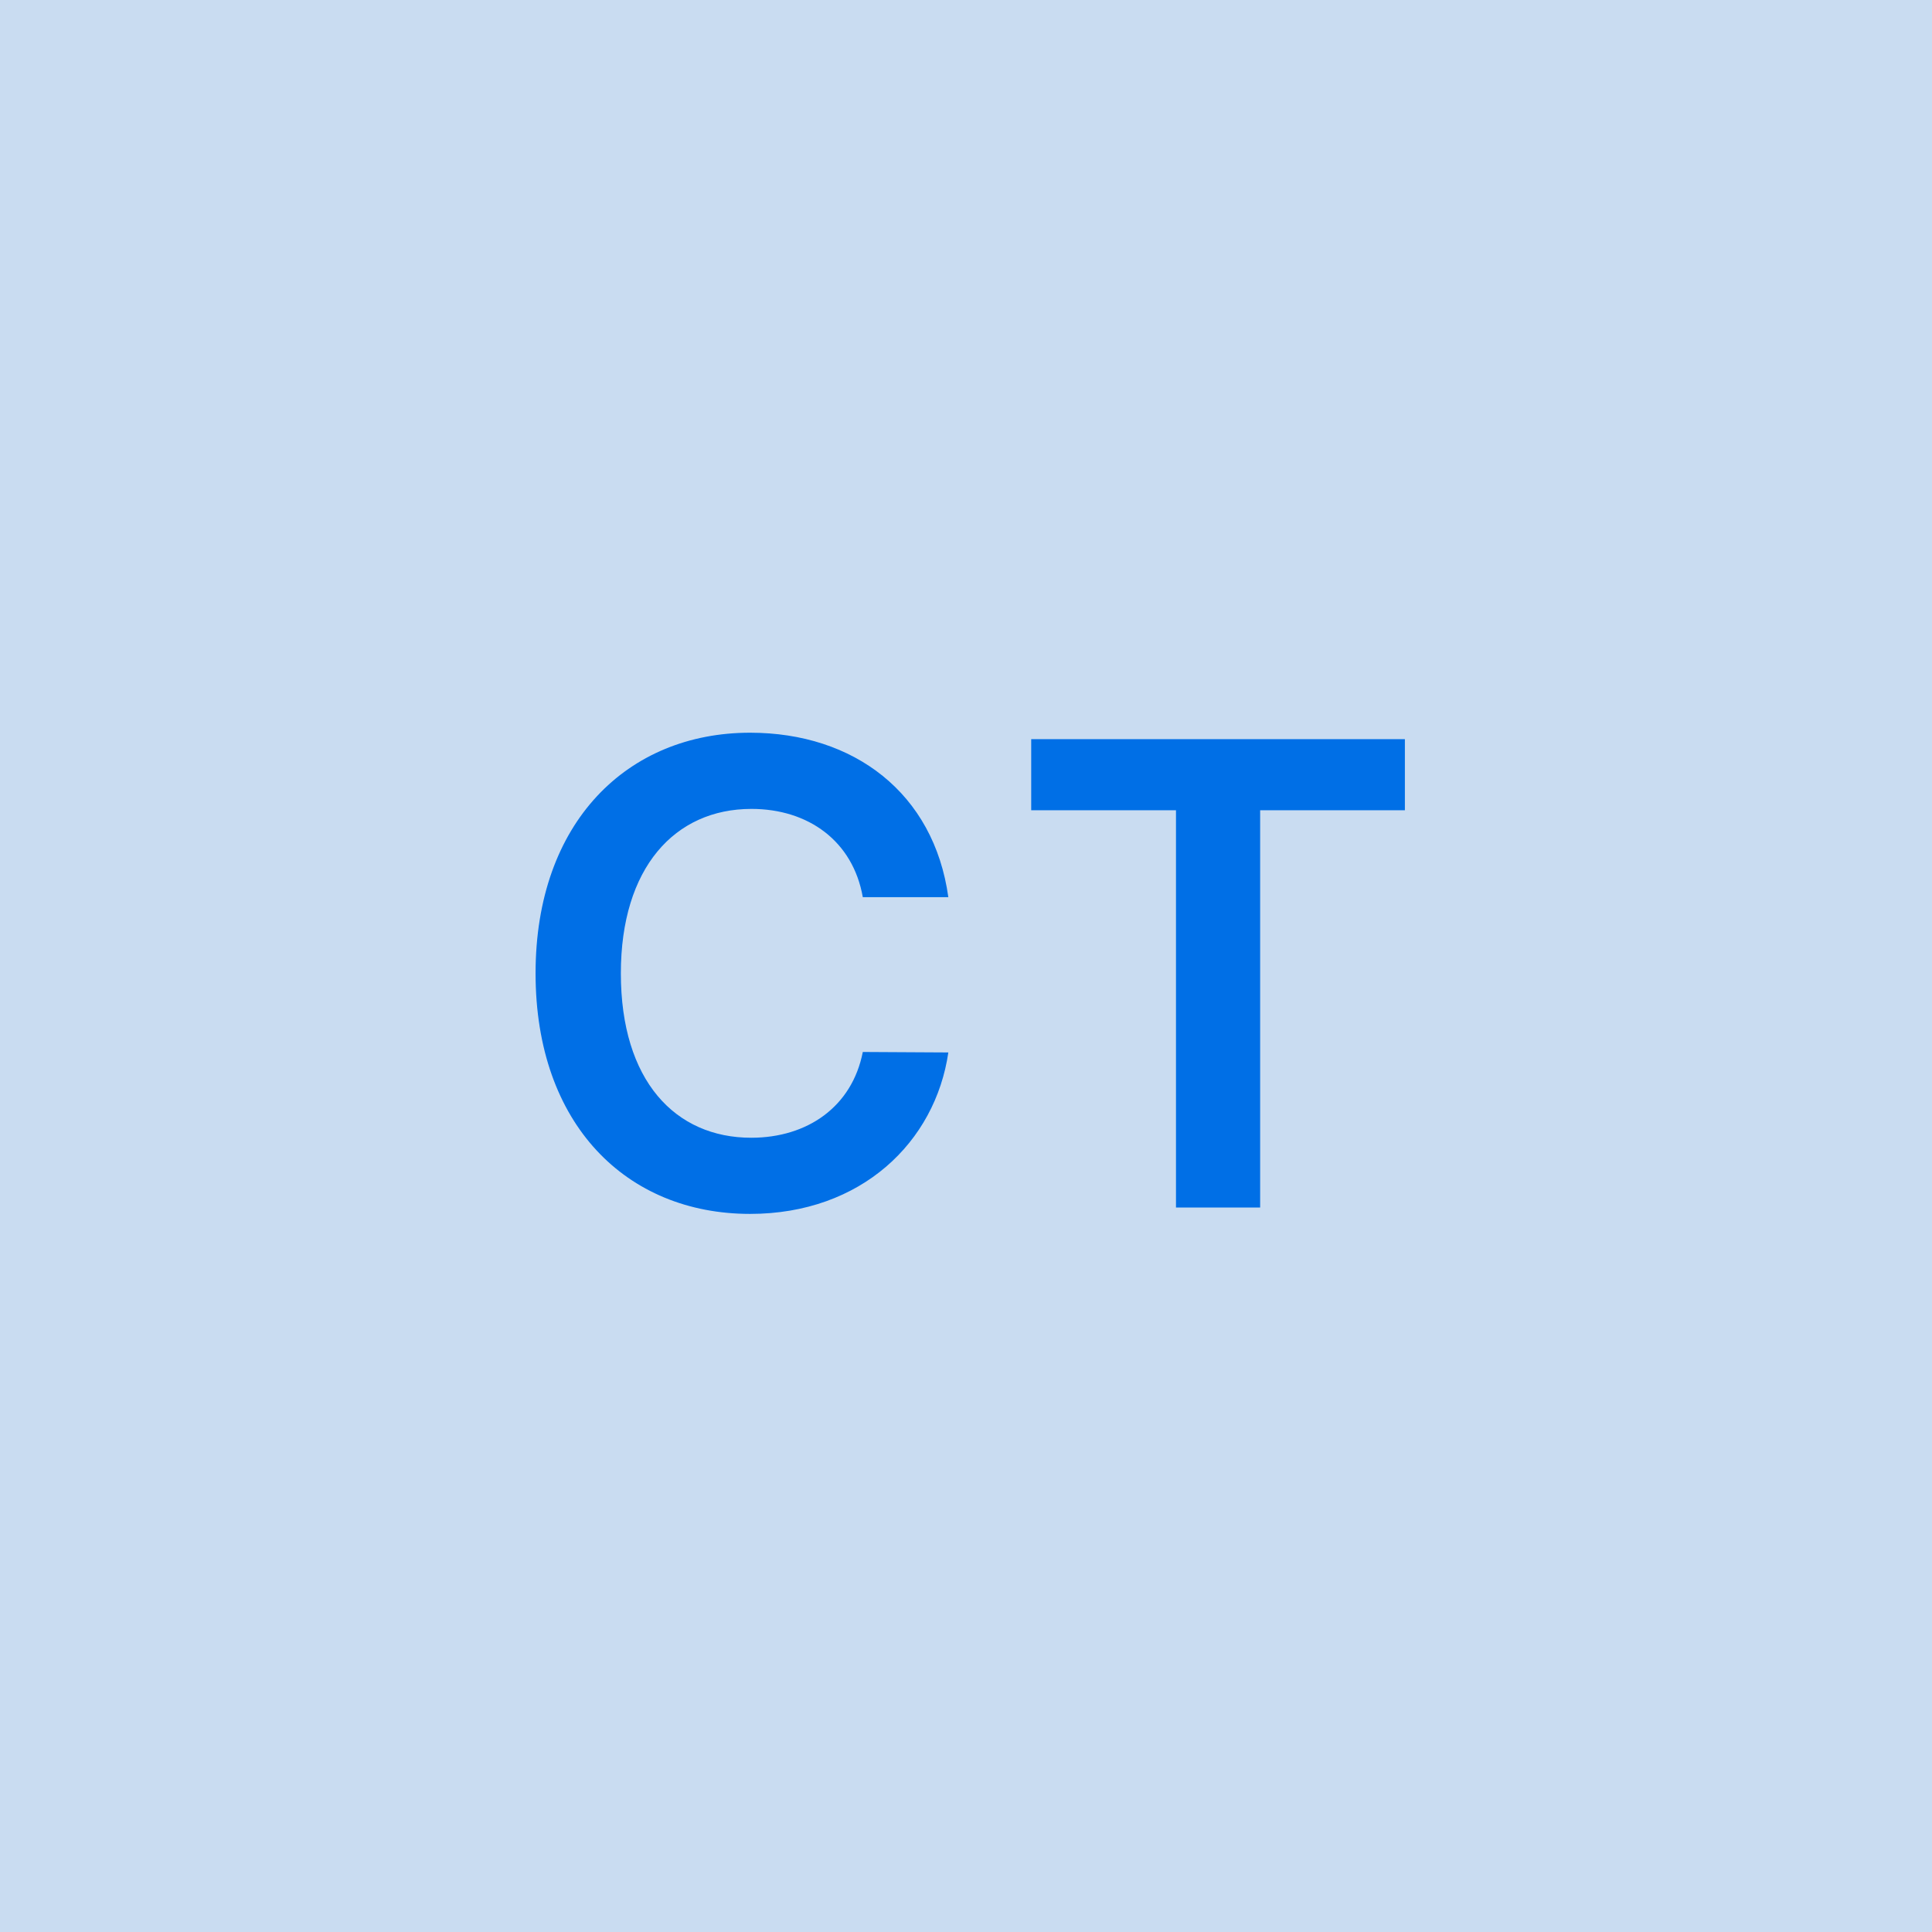 <svg width="48" height="48" viewBox="0 0 48 48" fill="none" xmlns="http://www.w3.org/2000/svg"><g clip-path="url(#clip0_4_2786)"><rect width="48" height="48" fill="#C9DCF1"/><path d="M23.561 22.29C23.203 19.704 21.215 18.204 18.635 18.204C15.595 18.204 13.306 20.421 13.306 24.182C13.306 27.938 15.567 30.159 18.635 30.159C21.402 30.159 23.238 28.369 23.561 26.148L21.436 26.136C21.169 27.5 20.056 28.267 18.664 28.267C16.777 28.267 15.425 26.852 15.425 24.182C15.425 21.557 16.766 20.097 18.669 20.097C20.084 20.097 21.192 20.898 21.436 22.29H23.561ZM25.62 20.131H29.217V30H31.308V20.131H34.904V18.364H25.62V20.131Z" fill="#006FE6"/></g><defs><clipPath id="clip0_4_2786"><rect width="48" height="48" fill="white"/></clipPath></defs></svg>